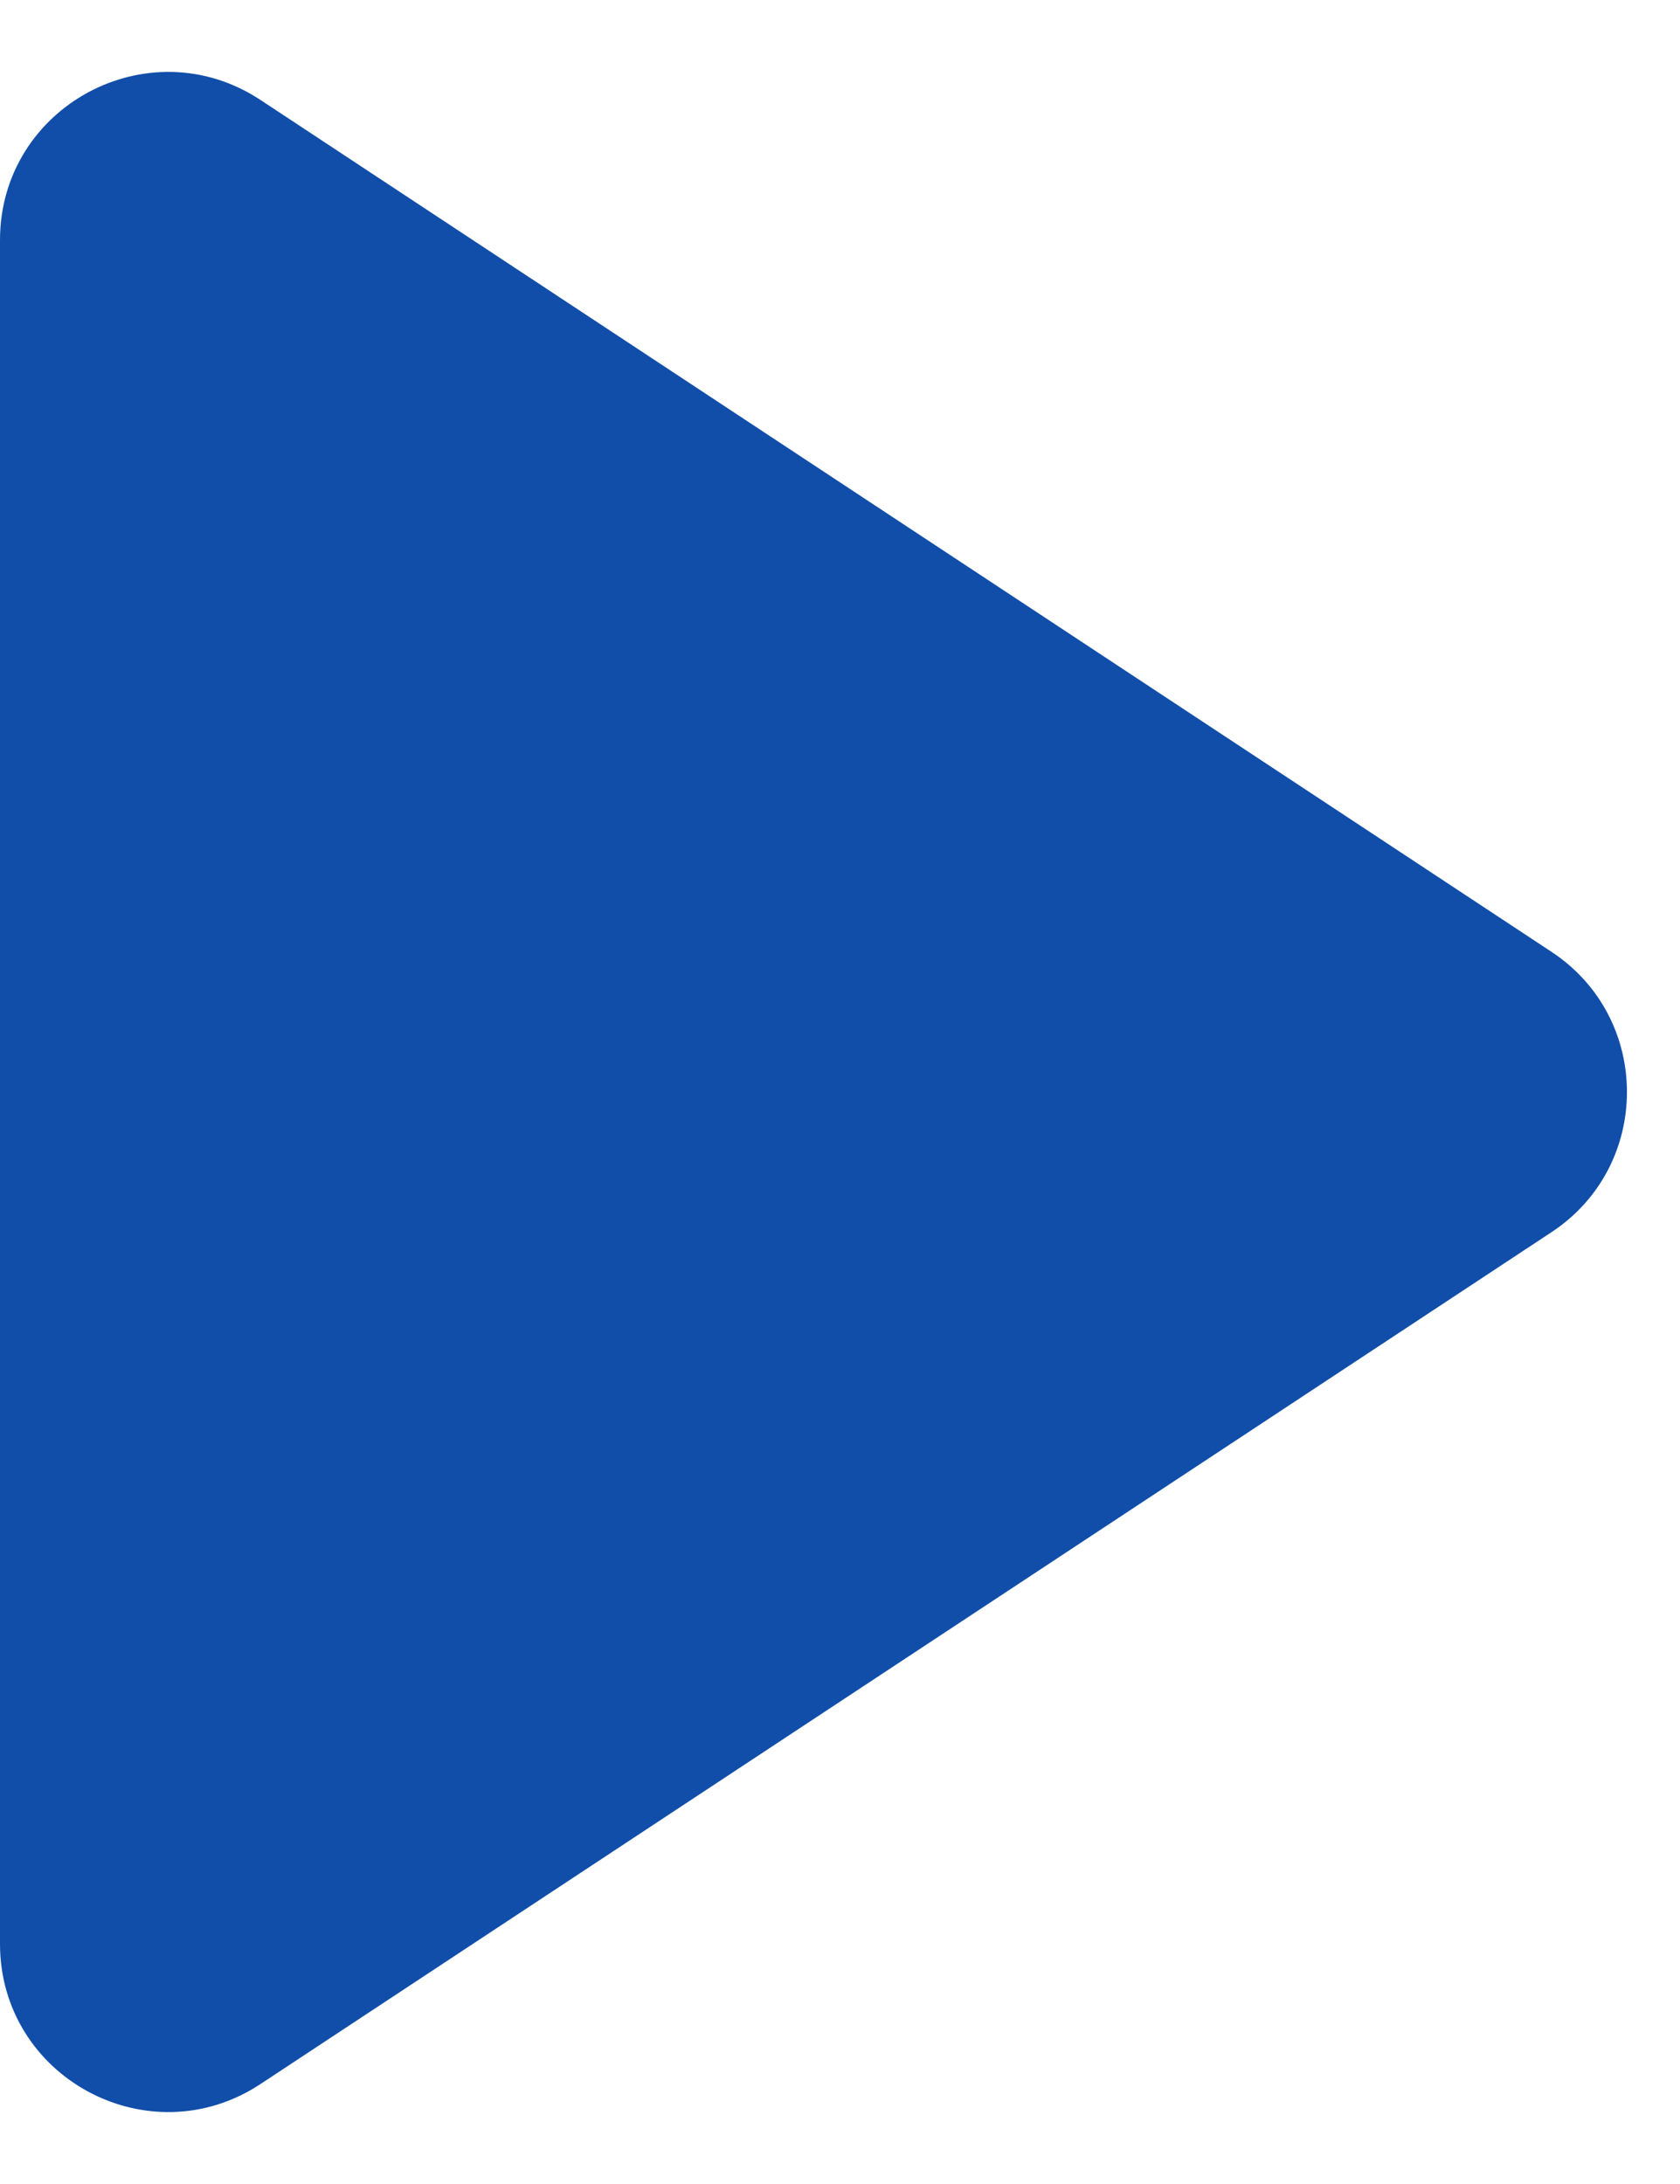 <svg width="20" height="26" viewBox="0 0 20 26" fill="none" xmlns="http://www.w3.org/2000/svg">
<path d="M18.47 11.331C19.668 12.121 19.668 13.879 18.47 14.669L3.101 24.81C1.772 25.687 6.9507e-07 24.734 7.64706e-07 23.141L1.65123e-06 2.859C1.72086e-06 1.266 1.772 0.313 3.101 1.19L18.47 11.331Z" fill="#114EA9"/>
</svg>
